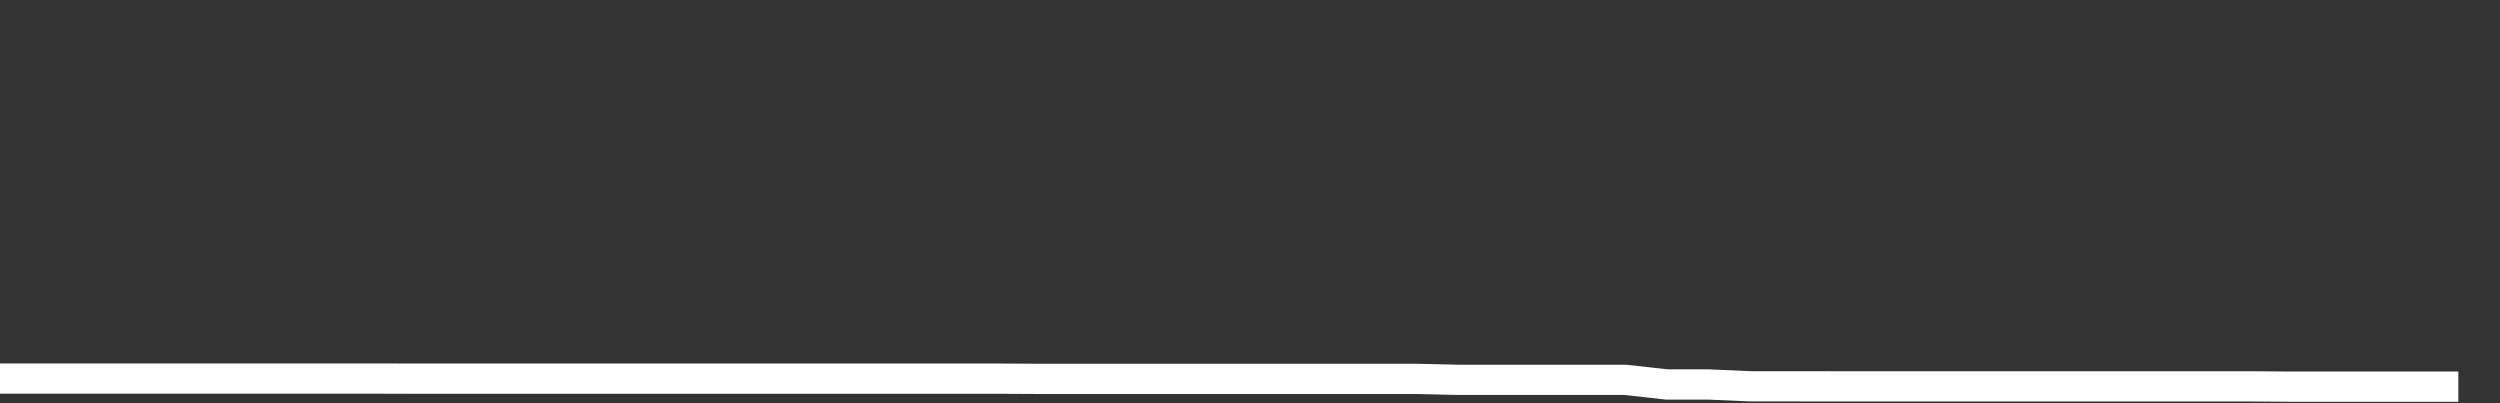 <svg xmlns="http://www.w3.org/2000/svg" width="248" height="40" viewBox="0 0 248 40" shape-rendering="auto"><rect x="0" y="0" width="248" height="40" fill="#333333" stroke="none"/><polyline points="0, 37.553 4.133, 37.553 8.267, 37.553 12.4, 37.553 16.533, 37.553 20.667, 37.553 24.8, 37.553 28.933, 37.553 33.067, 37.553 37.2, 37.553 41.333, 37.564 45.467, 37.564 49.6, 37.564 53.733, 37.564 57.867, 37.564 62, 37.564 66.133, 37.564 70.267, 37.564 74.4, 37.564 78.533, 37.564 82.667, 37.564 86.8, 37.564 90.933, 37.564 95.067, 37.564 99.2, 37.564 103.333, 37.585 107.467, 37.585 111.6, 37.585 115.733, 37.585 119.867, 37.585 124, 37.585 128.133, 37.585 132.267, 37.585 136.4, 37.585 140.533, 37.585 144.667, 37.679 148.8, 37.679 152.933, 37.679 157.067, 37.679 161.2, 37.679 165.333, 38.138 169.467, 38.138 173.6, 38.321 177.733, 38.321 181.867, 38.327 186, 38.327 190.133, 38.327 194.267, 38.327 198.4, 38.327 202.533, 38.327 206.667, 38.327 210.8, 38.327 214.933, 38.327 219.067, 38.327 223.2, 38.327 227.333, 38.358 231.467, 38.358 235.6, 38.358 239.733, 38.358 243.867, 38.358 248" stroke="#fff" stroke-width="3" stroke-opacity="1" fill="none" fill-opacity="0"></polyline></svg>